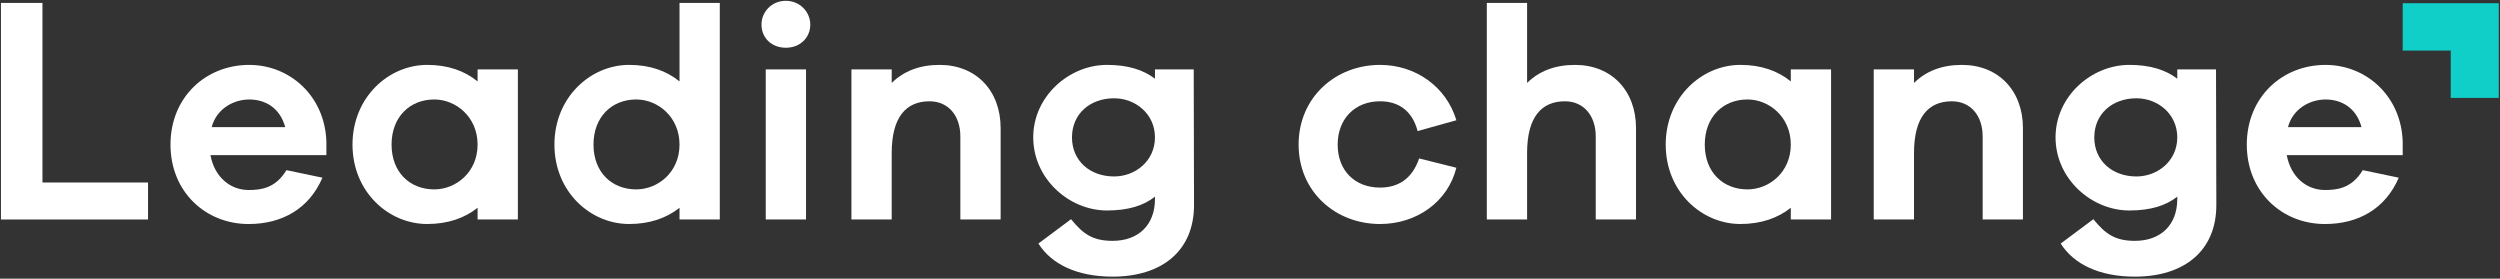 <?xml version="1.0" encoding="UTF-8"?>
<svg width="951px" height="106px" viewBox="0 0 951 106" version="1.1" xmlns="http://www.w3.org/2000/svg" xmlns:xlink="http://www.w3.org/1999/xlink">
    <rect x="0" y="0" width="951" height="106" fill="#333333" stroke="none"/>
    <!-- Generator: Sketch 52.5 (67469) - http://www.bohemiancoding.com/sketch -->
    <title>Leading Change - On white</title>
    <desc>Created with Sketch.</desc>
    <g id="Concept" stroke="none" stroke-width="1" fill="none" fill-rule="evenodd">
        <g id="R2---Homepage" transform="translate(-123, -344)">
            <g id="Leading-Change---On-white" transform="translate(119, 340)">
                <g id="Logo-Strapline---on-white-2">
                    <g id="Logo-Strapline---on-white">
                        <polygon id="Fill-38" fill="#FFFFFF" points="60.309 87.493 4.363 87.493 4.363 5.112 20.149 5.112 20.149 73.424 60.309 73.424"></polygon>
                        <path d="M84.52,52.366 L112.493,52.366 C110.516,45.049 104.951,41.843 98.793,41.843 C92.991,41.843 86.379,45.283 84.52,52.366 Z M128.159,63.006 L84.056,63.006 C85.568,71.249 91.489,76.276 98.566,76.276 C103.093,76.276 108.776,75.712 112.957,68.725 L126.657,71.59 C121.547,83.486 111.218,89.216 98.566,89.216 C82.197,89.216 68.854,76.968 68.854,59.001 C68.854,41.045 82.197,28.69 98.793,28.69 C114.232,28.69 127.576,40.469 128.159,57.862 L128.159,63.006 Z" id="Fill-39" fill="#FFFFFF"></path>
                        <path d="M185.675,59.005 C185.675,48.483 177.432,41.837 169.188,41.837 C159.907,41.837 152.949,48.483 152.949,59.005 C152.949,69.528 159.907,76.046 169.188,76.046 C177.432,76.046 185.675,69.528 185.675,59.005 Z M200.996,87.495 L185.675,87.495 L185.675,83.033 C180.803,86.92 174.417,89.21 166.519,89.21 C151.782,89.21 138.093,76.973 138.093,59.005 C138.093,41.038 151.782,28.684 166.519,28.684 C174.417,28.684 180.803,30.974 185.675,34.978 L185.675,30.398 L200.996,30.398 L200.996,87.495 Z" id="Fill-40" fill="#FFFFFF"></path>
                        <path d="M262.489,59.005 C262.489,48.483 254.246,41.837 246.013,41.837 C236.721,41.837 229.763,48.483 229.763,59.005 C229.763,69.528 236.721,76.046 246.013,76.046 C254.246,76.046 262.489,69.528 262.489,59.005 Z M277.81,87.495 L262.489,87.495 L262.489,83.033 C257.617,86.92 251.231,89.21 243.333,89.21 C228.596,89.21 214.907,76.973 214.907,59.005 C214.907,41.038 228.596,28.684 243.333,28.684 C251.231,28.684 257.617,30.974 262.489,34.978 L262.489,5.114 L277.81,5.114 L277.81,87.495 Z" id="Fill-41" fill="#FFFFFF"></path>
                        <path d="M295.292,87.491 L310.612,87.491 L310.612,30.394 L295.292,30.394 L295.292,87.491 Z M312.233,13.353 C312.233,18.391 308.289,22.161 302.952,22.161 C297.496,22.161 293.671,18.391 293.671,13.353 C293.671,8.55 297.496,4.311 302.952,4.311 C308.289,4.311 312.233,8.55 312.233,13.353 Z" id="Fill-42" fill="#FFFFFF"></path>
                        <path d="M384.639,52.714 L384.639,87.488 L369.318,87.488 L369.318,55.92 C369.318,47.911 364.672,42.532 357.595,42.532 C348.887,42.532 343.204,48.241 343.204,62.214 L343.204,87.488 L327.883,87.488 L327.883,30.402 L343.204,30.402 L343.204,35.546 C347.731,31.083 353.77,28.687 361.431,28.687 C375.358,28.687 384.639,38.528 384.639,52.714" id="Fill-43" fill="#FFFFFF"></path>
                        <path d="M443.351,56.256 C443.351,47.331 435.928,41.389 427.803,41.389 C418.63,41.389 411.78,47.331 411.78,56.256 C411.78,65.182 418.63,71.124 427.803,71.124 C435.928,71.124 443.351,65.182 443.351,56.256 Z M458.207,81.999 C458.207,99.508 445.901,109.232 427.22,109.232 C413.758,109.232 404.001,104.535 399.01,96.643 L411.435,87.377 C415.962,92.979 419.668,95.62 427.22,95.62 C436.965,95.62 443.351,89.667 443.351,79.719 L443.351,78.803 C439.051,82.233 433.141,84.065 425.124,84.065 C410.613,84.065 397.043,71.934 397.043,56.256 C397.043,40.696 410.613,28.683 425.124,28.683 C433.141,28.683 439.051,30.632 443.351,33.944 L443.351,30.397 L458.088,30.397 L458.207,81.999 Z" id="Fill-44" fill="#FFFFFF"></path>
                        <path d="M543.835,64.269 L558,67.815 C554.748,80.862 542.787,89.212 528.979,89.212 C512.038,89.212 497.992,76.964 497.992,59.007 C497.992,41.04 512.038,28.686 528.979,28.686 C542.441,28.686 554.164,36.929 558,49.742 L543.262,53.853 C541.166,45.844 535.71,42.531 528.979,42.531 C519.341,42.531 512.848,49.273 512.848,59.007 C512.848,68.838 519.341,75.356 528.979,75.356 C535.71,75.356 541.166,72.161 543.835,64.269" id="Fill-45" fill="#FFFFFF"></path>
                        <path d="M626.341,52.714 L626.341,87.488 L611.02,87.488 L611.02,55.92 C611.02,47.911 606.374,42.532 599.297,42.532 C590.589,42.532 584.906,48.241 584.906,62.214 L584.906,87.488 L569.585,87.488 L569.585,5.118 L584.906,5.118 L584.906,35.546 C589.433,31.083 595.473,28.687 603.133,28.687 C617.06,28.687 626.341,38.528 626.341,52.714" id="Fill-46" fill="#FFFFFF"></path>
                        <path d="M685.219,59.005 C685.219,48.483 676.976,41.837 668.743,41.837 C659.451,41.837 652.493,48.483 652.493,59.005 C652.493,69.528 659.451,76.046 668.743,76.046 C676.976,76.046 685.219,69.528 685.219,59.005 Z M700.54,87.495 L685.219,87.495 L685.219,83.033 C680.347,86.92 673.961,89.21 666.063,89.21 C651.326,89.21 637.637,76.973 637.637,59.005 C637.637,41.038 651.326,28.684 666.063,28.684 C673.961,28.684 680.347,30.974 685.219,34.978 L685.219,30.398 L700.54,30.398 L700.54,87.495 Z" id="Fill-47" fill="#FFFFFF"></path>
                        <path d="M773.524,52.714 L773.524,87.488 L758.203,87.488 L758.203,55.92 C758.203,47.911 753.568,42.532 746.48,42.532 C737.772,42.532 732.089,48.241 732.089,62.214 L732.089,87.488 L716.768,87.488 L716.768,30.402 L732.089,30.402 L732.089,35.546 C736.616,31.083 742.656,28.687 750.316,28.687 C764.243,28.687 773.524,38.528 773.524,52.714" id="Fill-48" fill="#FFFFFF"></path>
                        <path d="M832.236,56.256 C832.236,47.331 824.813,41.389 816.688,41.389 C807.516,41.389 800.666,47.331 800.666,56.256 C800.666,65.182 807.516,71.124 816.688,71.124 C824.813,71.124 832.236,65.182 832.236,56.256 Z M847.092,81.999 C847.092,99.508 834.786,109.232 816.105,109.232 C802.643,109.232 792.886,104.535 787.895,96.643 L800.32,87.377 C804.847,92.979 808.564,95.62 816.105,95.62 C825.851,95.62 832.236,89.667 832.236,79.719 L832.236,78.803 C827.936,82.233 822.026,84.065 814.02,84.065 C799.509,84.065 785.928,71.934 785.928,56.256 C785.928,40.696 799.509,28.683 814.02,28.683 C822.026,28.683 827.936,30.632 832.236,33.944 L832.236,30.397 L846.973,30.397 L847.092,81.999 Z" id="Fill-49" fill="#FFFFFF"></path>
                        <path d="M874.348,52.366 L902.321,52.366 C900.344,45.049 894.779,41.843 888.632,41.843 C882.819,41.843 876.207,45.283 874.348,52.366 Z M917.987,63.006 L873.884,63.006 C875.396,71.249 881.317,76.276 888.394,76.276 C892.921,76.276 898.604,75.712 902.786,68.725 L916.486,71.59 C911.375,83.486 901.046,89.216 888.394,89.216 C872.025,89.216 858.682,76.968 858.682,59.001 C858.682,41.045 872.025,28.69 888.632,28.69 C904.06,28.69 917.415,40.469 917.987,57.862 L917.987,63.006 Z" id="Fill-50" fill="#FFFFFF"></path>
                        <polygon id="Fill-51" fill="#10CFC9" points="936.259 23.233 936.259 41.243 954.529 41.243 954.529 5.223 917.988 5.223 917.988 23.233"></polygon>
                    </g>
                </g>
            </g>
        </g>
    </g>
</svg>